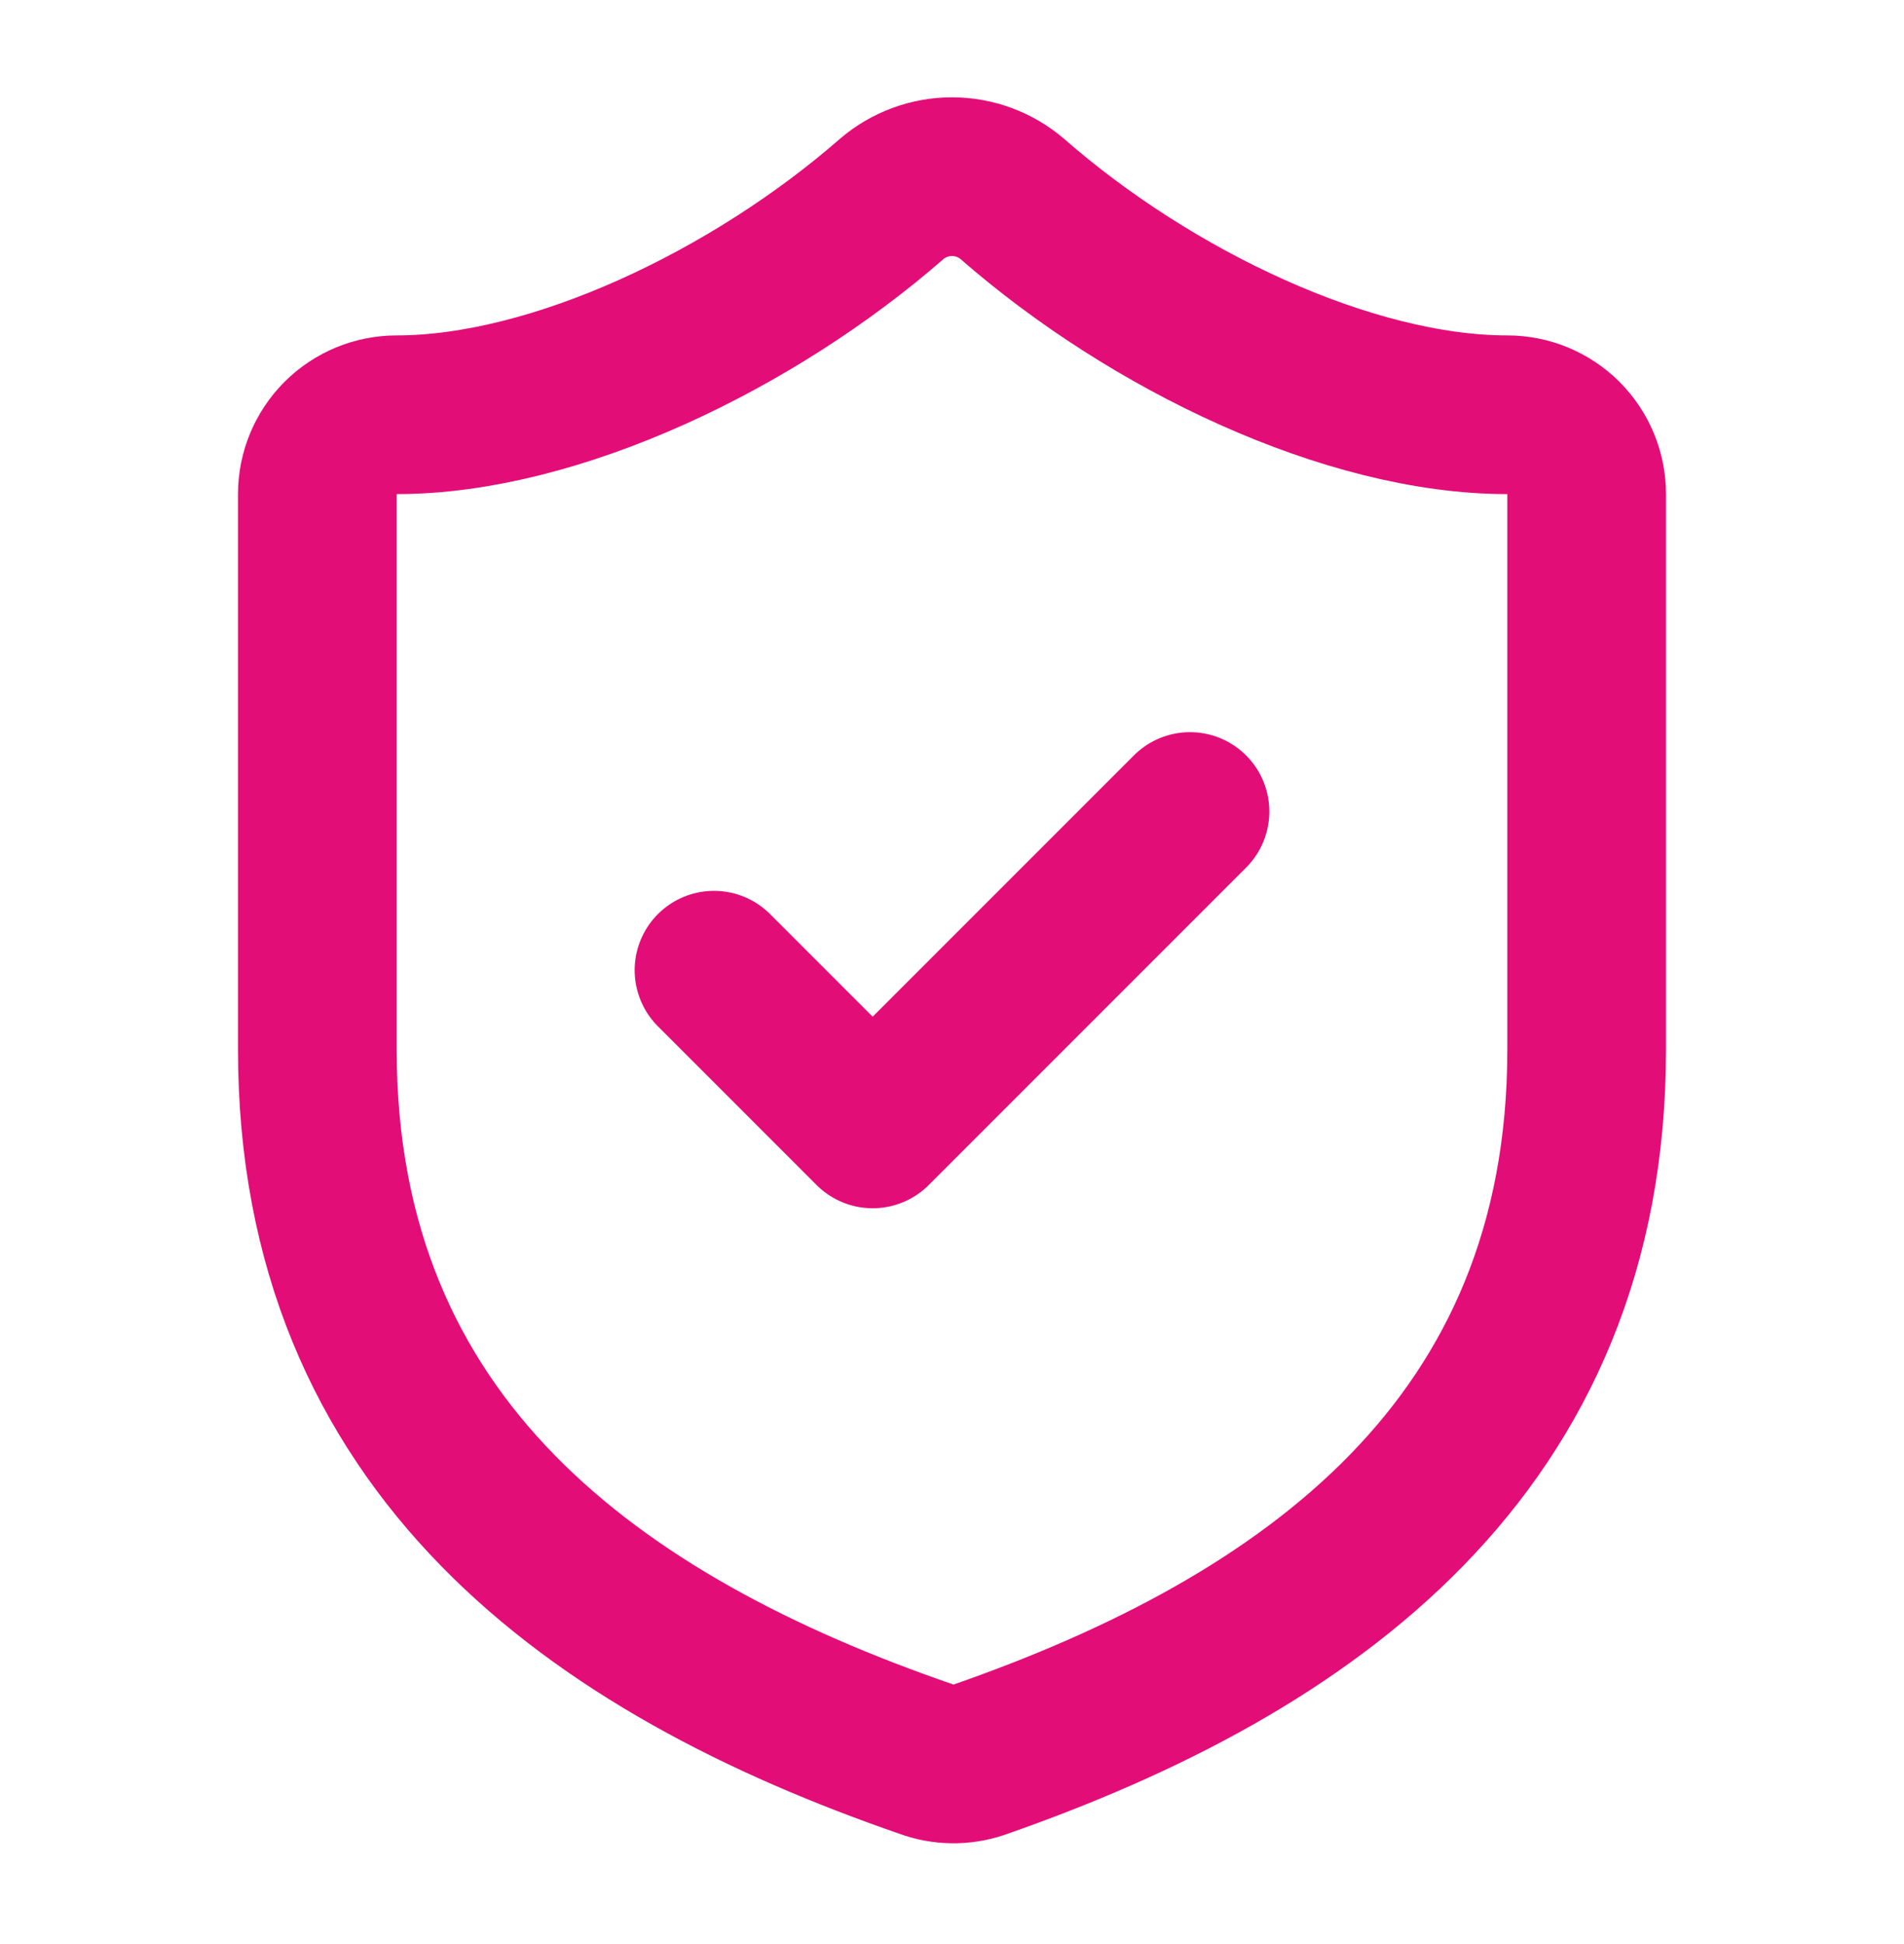 <svg width="48" height="49" viewBox="0 0 48 49" fill="none" xmlns="http://www.w3.org/2000/svg">
<path d="M18 24.454L22 28.454L30 20.454M40 26.454C40 36.454 33 41.454 24.68 44.354C24.244 44.502 23.771 44.495 23.34 44.334C15 41.454 8 36.454 8 26.454V12.454C8 11.924 8.211 11.415 8.586 11.04C8.961 10.665 9.47 10.454 10 10.454C14 10.454 19 8.054 22.48 5.014C22.904 4.652 23.443 4.453 24 4.453C24.557 4.453 25.096 4.652 25.52 5.014C29.02 8.074 34 10.454 38 10.454C38.53 10.454 39.039 10.665 39.414 11.04C39.789 11.415 40 11.924 40 12.454V26.454Z" stroke="#E30D78" stroke-width="4" stroke-linecap="round" stroke-linejoin="round"/>
</svg>

